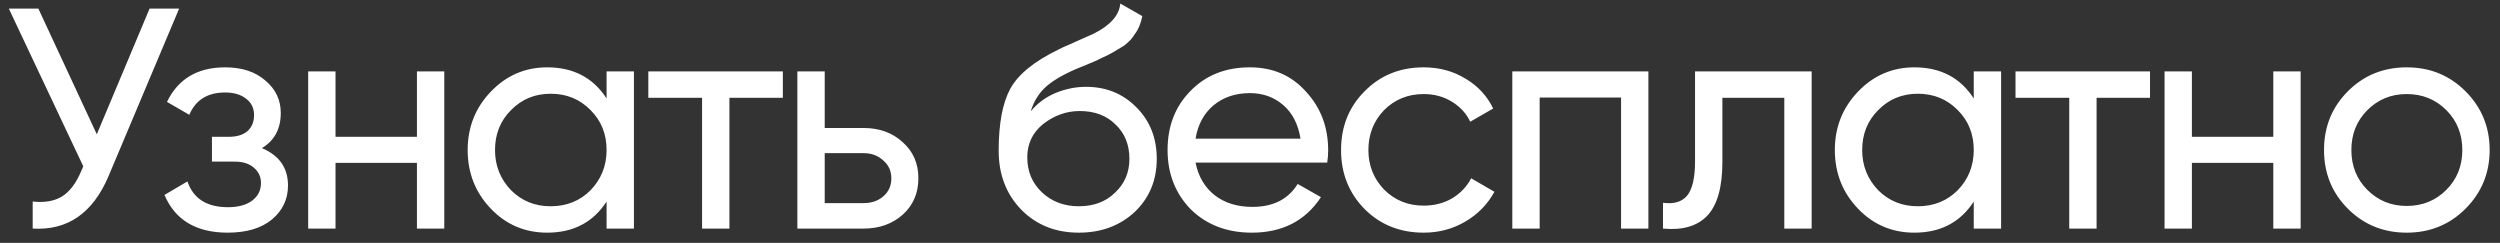 <?xml version="1.0" encoding="UTF-8"?> <svg xmlns="http://www.w3.org/2000/svg" width="175" height="17" viewBox="0 0 175 17" fill="none"><rect x="0" y="0" width="175" height="17" fill="#333333" stroke="none"/><path d="M6.776 9.4L10.472 0.6H12.54L7.59 12.348C6.49 14.929 4.723 16.147 2.288 16V14.108C3.124 14.196 3.806 14.079 4.334 13.756C4.877 13.419 5.324 12.832 5.676 11.996L5.83 11.644L0.616 0.6H2.684L6.776 9.4ZM18.334 10.368C19.551 10.881 20.16 11.754 20.16 12.986C20.16 13.939 19.786 14.731 19.038 15.362C18.29 15.978 17.256 16.286 15.936 16.286C13.736 16.286 12.262 15.406 11.514 13.646L13.12 12.7C13.53 13.903 14.476 14.504 15.958 14.504C16.676 14.504 17.241 14.35 17.652 14.042C18.062 13.734 18.268 13.323 18.268 12.81C18.268 12.37 18.099 12.011 17.762 11.732C17.439 11.453 16.999 11.314 16.442 11.314H14.836V9.576H16.024C16.581 9.576 17.014 9.444 17.322 9.18C17.63 8.901 17.784 8.527 17.784 8.058C17.784 7.574 17.6 7.193 17.234 6.914C16.867 6.621 16.376 6.474 15.76 6.474C14.528 6.474 13.692 6.995 13.252 8.036L11.69 7.134C12.467 5.521 13.824 4.714 15.76 4.714C16.933 4.714 17.872 5.022 18.576 5.638C19.294 6.239 19.654 6.995 19.654 7.904C19.654 9.019 19.214 9.84 18.334 10.368ZM29.185 9.576V5H31.099V16H29.185V11.402H23.487V16H21.573V5H23.487V9.576H29.185ZM42.461 6.892V5H44.375V16H42.461V14.108C41.522 15.56 40.136 16.286 38.303 16.286C36.748 16.286 35.435 15.729 34.365 14.614C33.279 13.485 32.737 12.113 32.737 10.5C32.737 8.901 33.279 7.537 34.365 6.408C35.45 5.279 36.763 4.714 38.303 4.714C40.136 4.714 41.522 5.44 42.461 6.892ZM38.545 14.438C39.66 14.438 40.591 14.064 41.339 13.316C42.087 12.539 42.461 11.6 42.461 10.5C42.461 9.385 42.087 8.454 41.339 7.706C40.591 6.943 39.66 6.562 38.545 6.562C37.445 6.562 36.521 6.943 35.773 7.706C35.025 8.454 34.651 9.385 34.651 10.5C34.651 11.6 35.025 12.539 35.773 13.316C36.521 14.064 37.445 14.438 38.545 14.438ZM45.383 5H54.799V6.848H51.059V16H49.145V6.848H45.383V5ZM57.73 8.96H60.458C61.558 8.96 62.467 9.29 63.186 9.95C63.919 10.595 64.286 11.439 64.286 12.48C64.286 13.521 63.919 14.372 63.186 15.032C62.453 15.677 61.543 16 60.458 16H55.816V5H57.73V8.96ZM57.73 14.218H60.458C61.015 14.218 61.477 14.057 61.844 13.734C62.211 13.411 62.394 12.993 62.394 12.48C62.394 11.967 62.203 11.549 61.822 11.226C61.455 10.889 61.001 10.72 60.458 10.72H57.73V14.218ZM75.517 16.286C73.889 16.286 72.547 15.751 71.491 14.68C70.435 13.595 69.907 12.216 69.907 10.544C69.907 8.652 70.179 7.207 70.721 6.21C71.279 5.198 72.408 4.281 74.109 3.46C74.197 3.416 74.3 3.365 74.417 3.306C74.549 3.247 74.703 3.181 74.879 3.108C75.07 3.02 75.231 2.947 75.363 2.888L76.551 2.36C77.725 1.773 78.348 1.069 78.421 0.248L79.961 1.128C79.859 1.641 79.69 2.052 79.455 2.36C79.441 2.389 79.397 2.455 79.323 2.558C79.25 2.646 79.199 2.712 79.169 2.756C79.14 2.785 79.089 2.837 79.015 2.91C78.957 2.969 78.891 3.027 78.817 3.086C78.759 3.145 78.678 3.203 78.575 3.262C78.033 3.599 77.644 3.819 77.409 3.922C77.321 3.966 77.226 4.01 77.123 4.054C77.035 4.098 76.962 4.135 76.903 4.164C76.845 4.193 76.801 4.215 76.771 4.23L76.045 4.538L75.341 4.824C74.359 5.249 73.633 5.682 73.163 6.122C72.694 6.562 72.357 7.119 72.151 7.794C72.606 7.237 73.178 6.811 73.867 6.518C74.571 6.225 75.29 6.078 76.023 6.078C77.417 6.078 78.583 6.547 79.521 7.486C80.489 8.439 80.973 9.649 80.973 11.116C80.973 12.612 80.46 13.851 79.433 14.834C78.392 15.802 77.087 16.286 75.517 16.286ZM79.059 11.116C79.059 10.133 78.737 9.334 78.091 8.718C77.461 8.087 76.625 7.772 75.583 7.772C74.659 7.772 73.809 8.073 73.031 8.674C72.283 9.275 71.909 10.053 71.909 11.006C71.909 12.003 72.254 12.825 72.943 13.47C73.633 14.115 74.491 14.438 75.517 14.438C76.559 14.438 77.402 14.123 78.047 13.492C78.722 12.861 79.059 12.069 79.059 11.116ZM92.906 11.38H83.688C83.879 12.348 84.326 13.111 85.03 13.668C85.734 14.211 86.614 14.482 87.67 14.482C89.122 14.482 90.178 13.947 90.838 12.876L92.466 13.8C91.38 15.457 89.767 16.286 87.626 16.286C85.895 16.286 84.472 15.743 83.358 14.658C82.272 13.543 81.73 12.157 81.73 10.5C81.73 8.828 82.265 7.449 83.336 6.364C84.406 5.264 85.793 4.714 87.494 4.714C89.107 4.714 90.42 5.286 91.432 6.43C92.459 7.545 92.972 8.909 92.972 10.522C92.972 10.801 92.95 11.087 92.906 11.38ZM87.494 6.518C86.482 6.518 85.631 6.804 84.942 7.376C84.267 7.948 83.849 8.725 83.688 9.708H91.036C90.874 8.696 90.471 7.911 89.826 7.354C89.18 6.797 88.403 6.518 87.494 6.518ZM99.66 16.286C98.003 16.286 96.624 15.736 95.525 14.636C94.424 13.521 93.874 12.143 93.874 10.5C93.874 8.857 94.424 7.486 95.525 6.386C96.624 5.271 98.003 4.714 99.66 4.714C100.746 4.714 101.721 4.978 102.587 5.506C103.452 6.019 104.097 6.716 104.523 7.596L102.917 8.52C102.638 7.933 102.205 7.464 101.619 7.112C101.047 6.76 100.394 6.584 99.66 6.584C98.561 6.584 97.636 6.958 96.888 7.706C96.155 8.469 95.788 9.4 95.788 10.5C95.788 11.585 96.155 12.509 96.888 13.272C97.636 14.02 98.561 14.394 99.66 14.394C100.394 14.394 101.054 14.225 101.641 13.888C102.227 13.536 102.675 13.067 102.983 12.48L104.611 13.426C104.127 14.306 103.445 15.003 102.565 15.516C101.685 16.029 100.717 16.286 99.66 16.286ZM105.862 5H115.388V16H113.474V6.826H107.776V16H105.862V5ZM118.653 5H126.815V16H124.901V6.848H120.567V11.336C120.567 13.096 120.215 14.35 119.511 15.098C118.807 15.831 117.773 16.132 116.409 16V14.196C117.172 14.299 117.737 14.13 118.103 13.69C118.47 13.235 118.653 12.436 118.653 11.292V5ZM138.163 6.892V5H140.077V16H138.163V14.108C137.225 15.56 135.839 16.286 134.005 16.286C132.451 16.286 131.138 15.729 130.067 14.614C128.982 13.485 128.439 12.113 128.439 10.5C128.439 8.901 128.982 7.537 130.067 6.408C131.153 5.279 132.465 4.714 134.005 4.714C135.839 4.714 137.225 5.44 138.163 6.892ZM134.247 14.438C135.362 14.438 136.293 14.064 137.041 13.316C137.789 12.539 138.163 11.6 138.163 10.5C138.163 9.385 137.789 8.454 137.041 7.706C136.293 6.943 135.362 6.562 134.247 6.562C133.147 6.562 132.223 6.943 131.475 7.706C130.727 8.454 130.353 9.385 130.353 10.5C130.353 11.6 130.727 12.539 131.475 13.316C132.223 14.064 133.147 14.438 134.247 14.438ZM141.085 5H150.501V6.848H146.761V16H144.847V6.848H141.085V5ZM159.131 9.576V5H161.045V16H159.131V11.402H153.433V16H151.519V5H153.433V9.576H159.131ZM172.582 14.614C171.467 15.729 170.096 16.286 168.468 16.286C166.84 16.286 165.469 15.729 164.354 14.614C163.239 13.499 162.682 12.128 162.682 10.5C162.682 8.872 163.239 7.501 164.354 6.386C165.469 5.271 166.84 4.714 168.468 4.714C170.096 4.714 171.467 5.271 172.582 6.386C173.711 7.515 174.276 8.887 174.276 10.5C174.276 12.113 173.711 13.485 172.582 14.614ZM168.468 14.416C169.568 14.416 170.492 14.042 171.24 13.294C171.988 12.546 172.362 11.615 172.362 10.5C172.362 9.385 171.988 8.454 171.24 7.706C170.492 6.958 169.568 6.584 168.468 6.584C167.383 6.584 166.466 6.958 165.718 7.706C164.97 8.454 164.596 9.385 164.596 10.5C164.596 11.615 164.97 12.546 165.718 13.294C166.466 14.042 167.383 14.416 168.468 14.416Z" fill="white"></path></svg> 